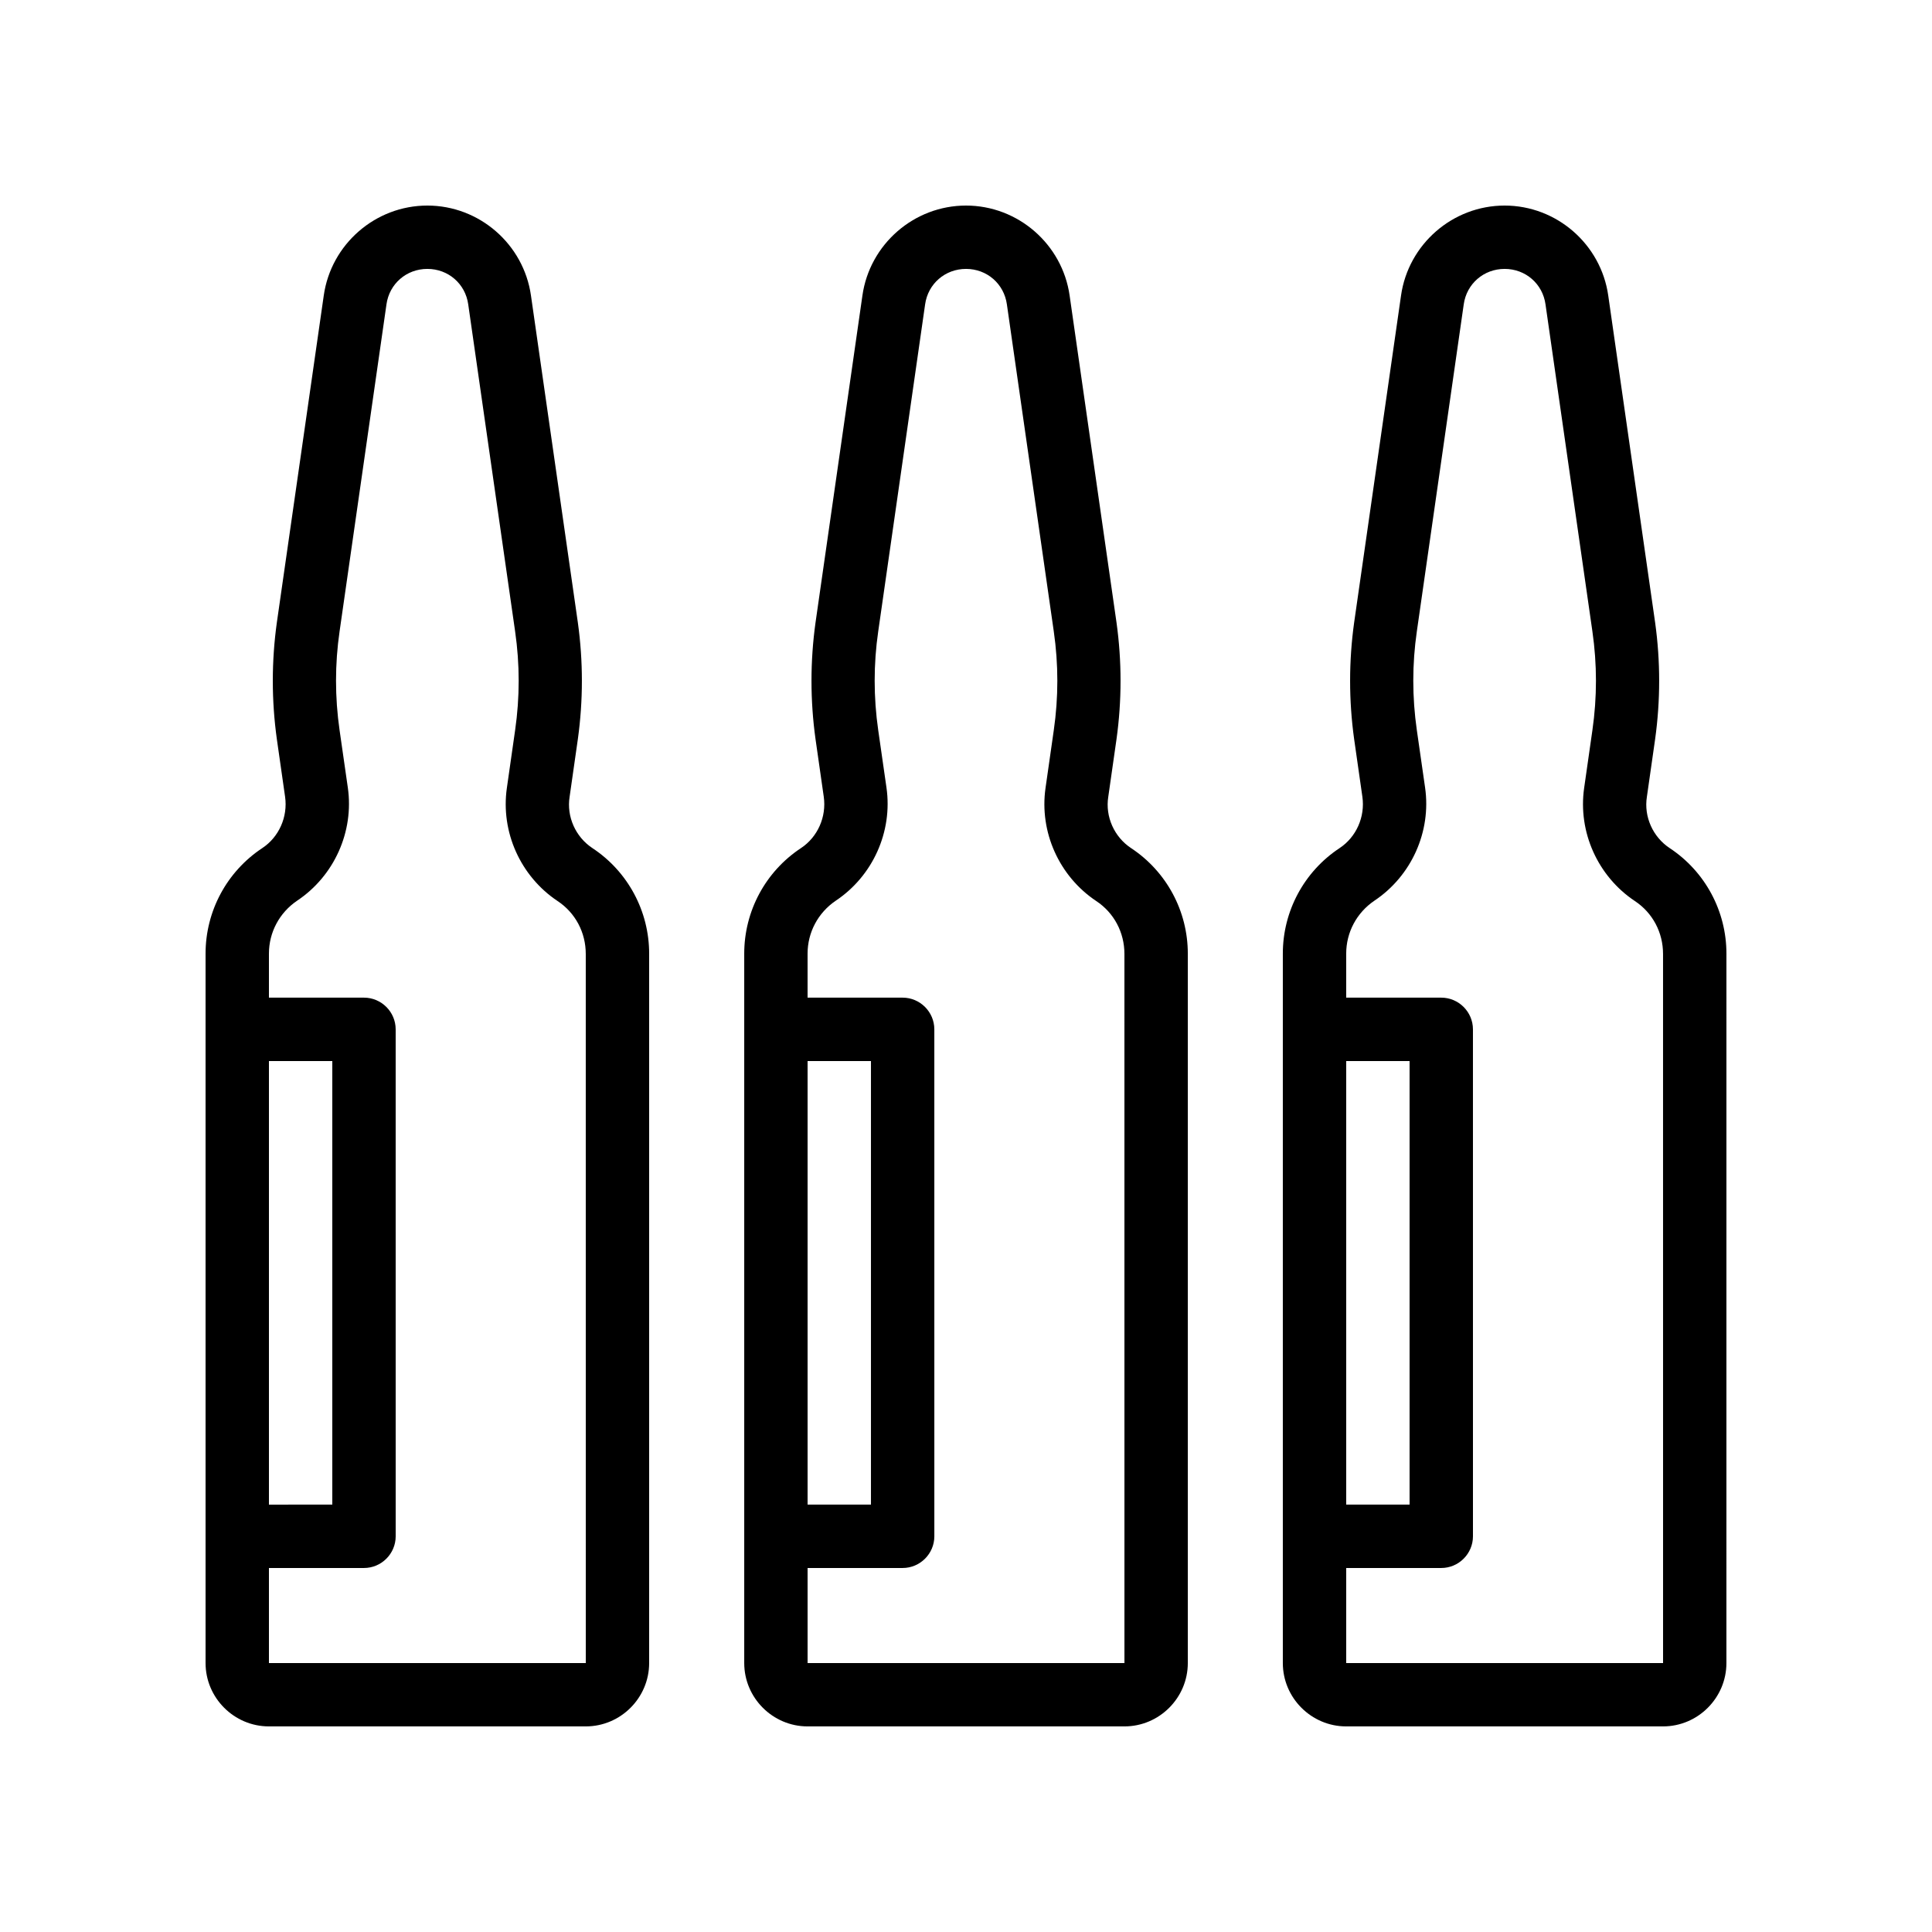 <?xml version="1.0" encoding="UTF-8"?>
<!-- Uploaded to: ICON Repo, www.iconrepo.com, Generator: ICON Repo Mixer Tools -->
<svg fill="#000000" width="800px" height="800px" version="1.1" viewBox="144 144 512 512" xmlns="http://www.w3.org/2000/svg">
 <g>
  <path d="m301 368.76c-4.449-2.938-6.887-8.312-6.047-13.602l2.184-15.281c1.426-10.242 1.426-20.656 0-30.898l-12.426-86.66c-1.934-13.602-13.688-23.844-27.457-23.844-13.77 0-25.527 10.242-27.457 23.848l-12.43 86.652c-1.426 10.242-1.426 20.656 0 30.898l2.184 15.281c0.754 5.289-1.594 10.664-6.047 13.602-9.402 6.219-15.027 16.715-15.027 27.965v188c0 9.238 7.559 16.793 16.793 16.793h83.969c9.238 0 16.793-7.559 16.793-16.793v-188c0-11.25-5.625-21.746-15.031-27.961zm-85.73 56.426h16.793v117.55l-16.793 0.004zm83.969 159.54h-83.969v-25.191h25.191c4.617 0 8.398-3.777 8.398-8.398l-0.004-134.35c0-4.617-3.777-8.398-8.398-8.398h-25.188v-11.672c0-5.625 2.769-10.832 7.473-14.023 9.824-6.551 15.113-18.305 13.434-29.977l-2.184-15.199c-1.258-8.734-1.258-17.551 0-26.199l12.426-86.656c0.758-5.453 5.293-9.398 10.836-9.398 5.543 0 10.078 3.945 10.832 9.406l12.426 86.656c1.258 8.734 1.258 17.465 0 26.199l-2.184 15.281c-1.68 11.672 3.609 23.426 13.434 29.977 4.703 3.106 7.473 8.312 7.473 14.023z"/>
  <path d="m443.75 368.76c-4.449-2.938-6.887-8.312-6.047-13.602l2.184-15.281c1.426-10.242 1.426-20.656 0-30.898l-12.426-86.66c-1.934-13.602-13.688-23.844-27.457-23.844s-25.527 10.242-27.457 23.848l-12.426 86.656c-1.426 10.242-1.426 20.656 0 30.898l2.184 15.281c0.754 5.289-1.594 10.664-6.047 13.602-9.406 6.215-15.031 16.711-15.031 27.961v188c0 9.238 7.559 16.793 16.793 16.793h83.969c9.238 0 16.793-7.559 16.793-16.793v-188c0-11.25-5.625-21.746-15.031-27.961zm-85.73 56.426h16.793v117.55h-16.793zm83.969 159.54h-83.969v-25.191h25.191c4.617 0 8.398-3.777 8.398-8.398l-0.004-134.35c0-4.617-3.777-8.398-8.398-8.398h-25.191v-11.672c0-5.625 2.769-10.832 7.473-14.023 9.824-6.551 15.113-18.305 13.434-29.977l-2.184-15.199c-1.258-8.734-1.258-17.551 0-26.199l12.426-86.656c0.762-5.453 5.297-9.398 10.84-9.398s10.078 3.945 10.832 9.406l12.426 86.656c1.258 8.734 1.258 17.465 0 26.199l-2.184 15.281c-1.68 11.672 3.609 23.426 13.434 29.977 4.703 3.106 7.473 8.312 7.473 14.023z"/>
  <path d="m586.49 368.76c-4.449-2.938-6.887-8.312-6.047-13.602l2.184-15.281c1.426-10.242 1.426-20.656 0-30.898l-12.426-86.66c-1.934-13.602-13.688-23.844-27.457-23.844-13.77 0-25.527 10.242-27.457 23.848l-12.426 86.656c-1.426 10.242-1.426 20.656 0 30.898l2.184 15.281c0.754 5.289-1.594 10.664-6.047 13.602-9.406 6.215-15.035 16.711-15.035 27.961v188c0 9.238 7.559 16.793 16.793 16.793h83.969c9.238 0 16.793-7.559 16.793-16.793l0.004-188c0-11.25-5.629-21.746-15.031-27.961zm-85.73 56.426h16.793v117.55h-16.793zm83.969 159.54h-83.969v-25.191h25.191c4.617 0 8.398-3.777 8.398-8.398l-0.004-134.35c0-4.617-3.777-8.398-8.398-8.398h-25.191v-11.672c0-5.625 2.769-10.832 7.473-14.023 9.824-6.551 15.113-18.305 13.434-29.977l-2.184-15.199c-1.258-8.734-1.258-17.551 0-26.199l12.426-86.656c0.762-5.453 5.297-9.398 10.84-9.398 5.543 0 10.078 3.945 10.832 9.406l12.426 86.656c1.258 8.734 1.258 17.465 0 26.199l-2.184 15.281c-1.68 11.672 3.609 23.426 13.434 29.977 4.703 3.106 7.473 8.312 7.473 14.023z"/>
 </g>
</svg>